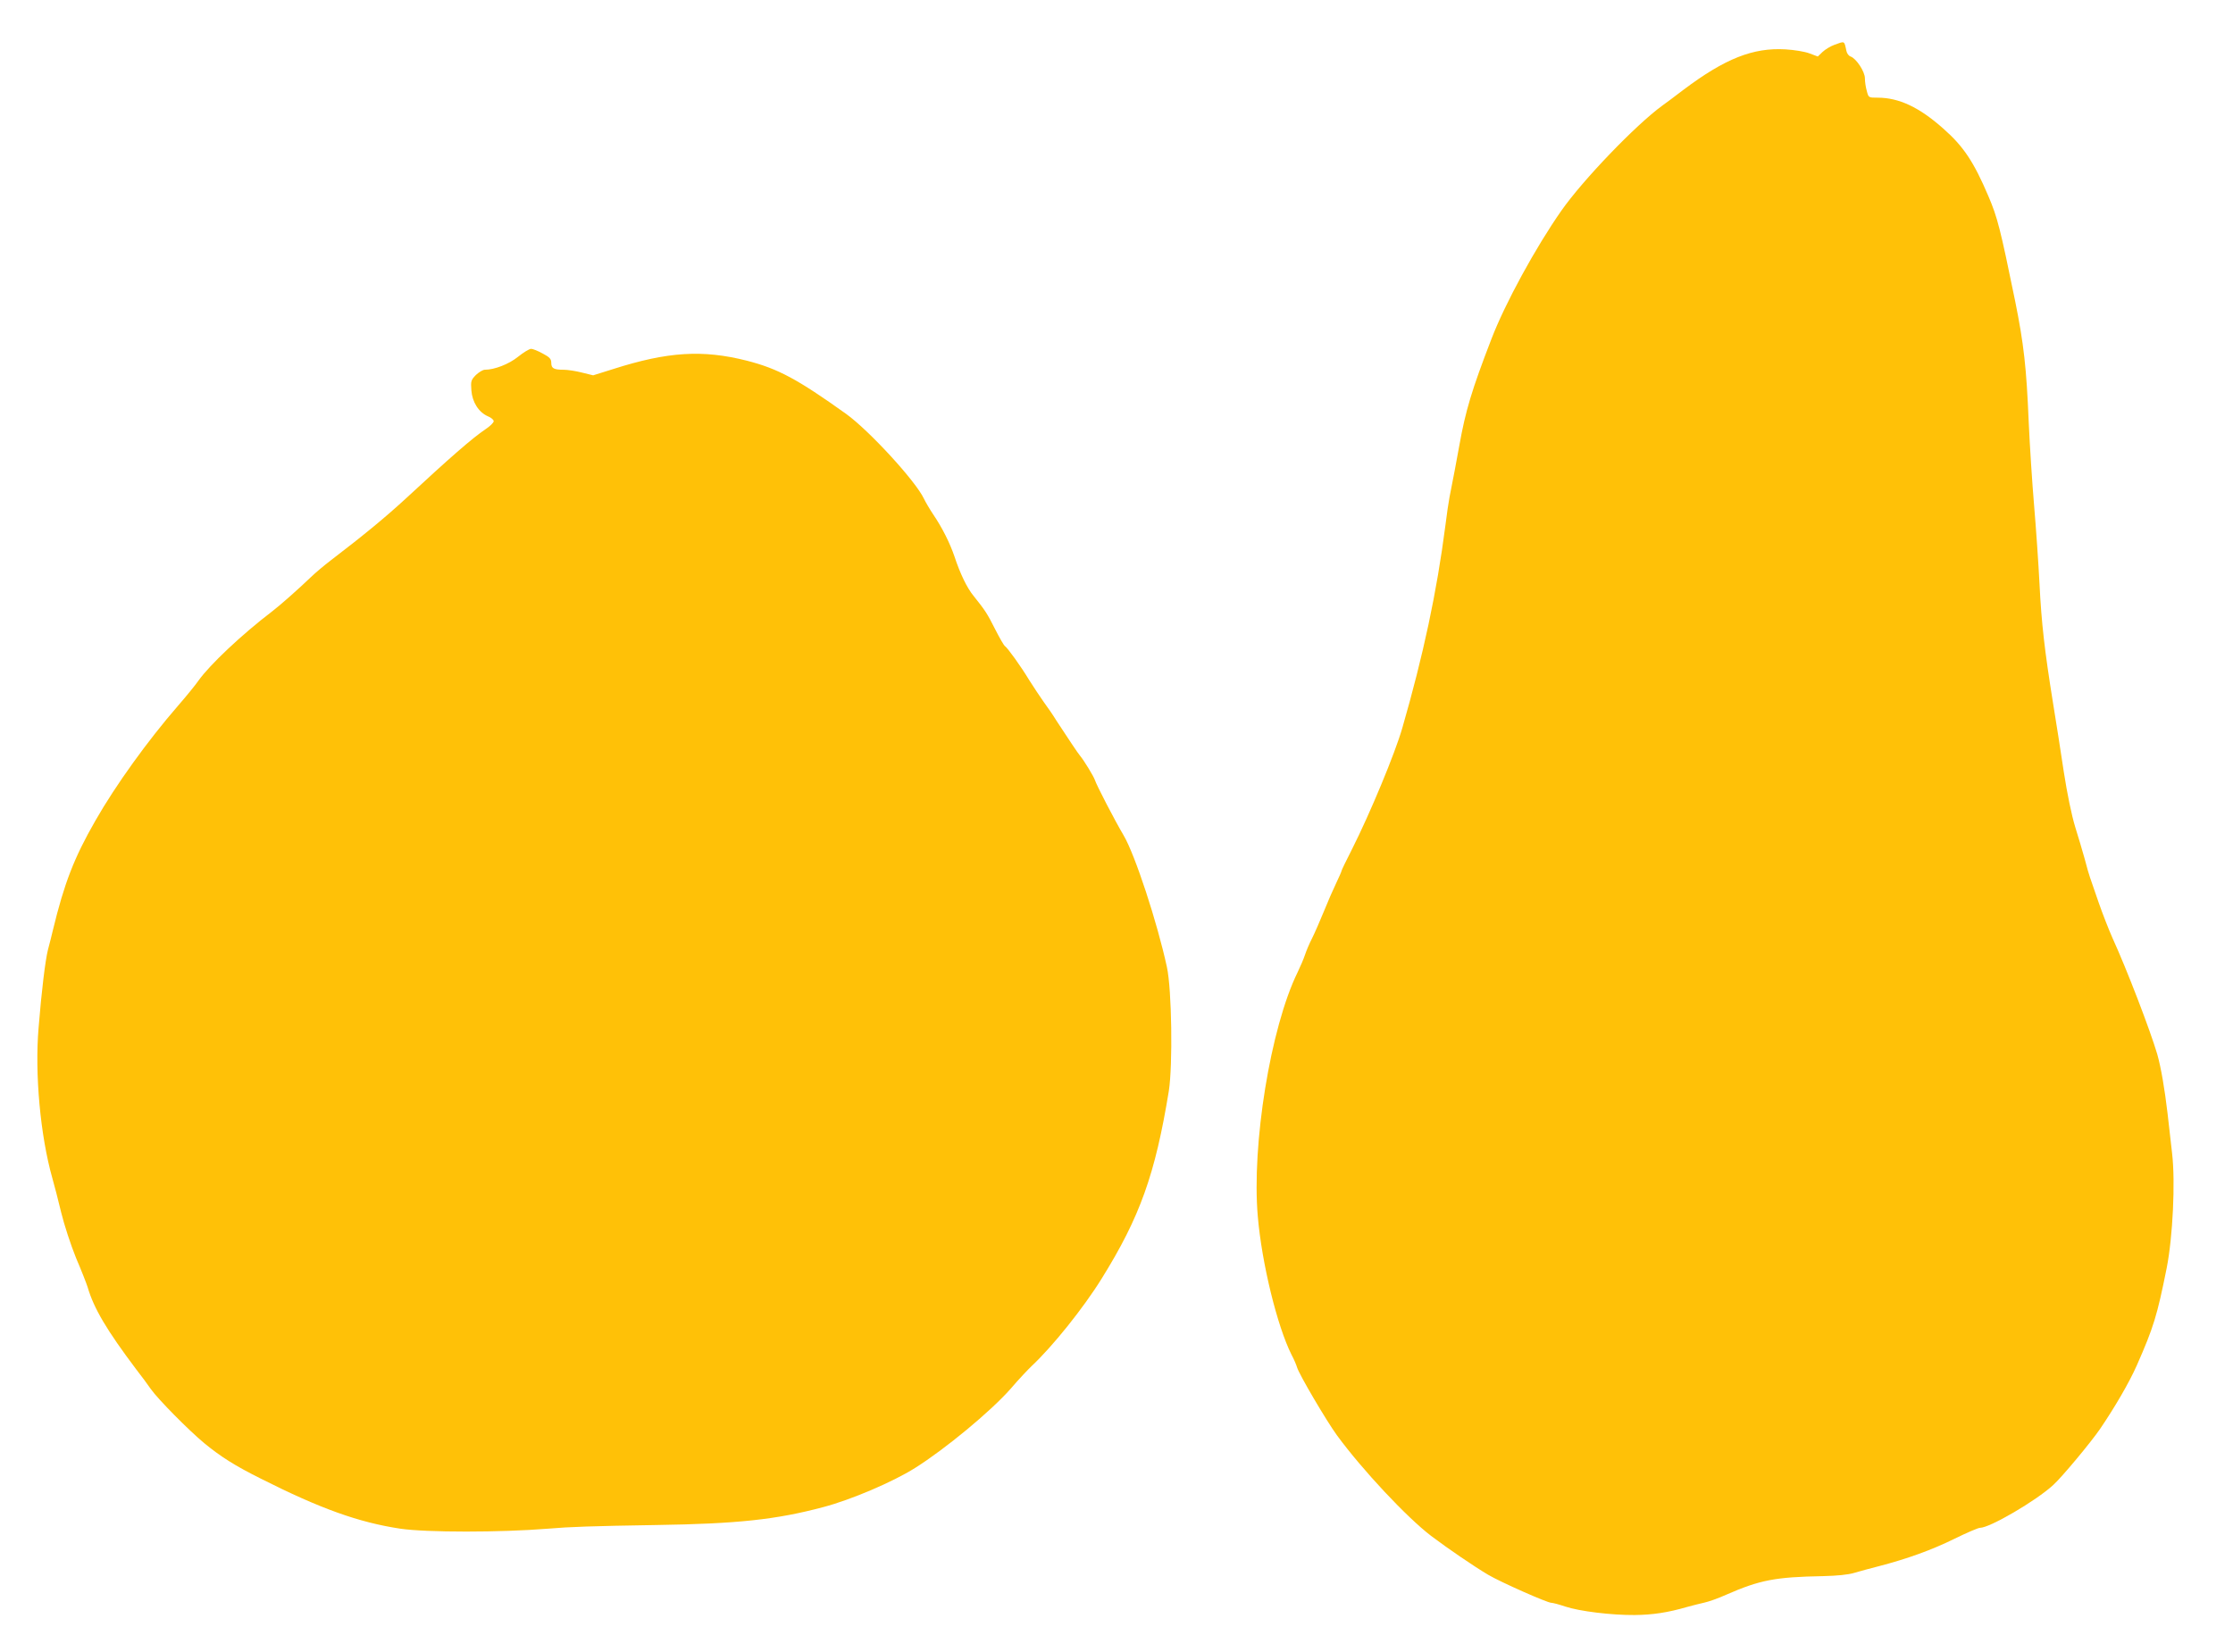 <?xml version="1.0" standalone="no"?>
<!DOCTYPE svg PUBLIC "-//W3C//DTD SVG 20010904//EN"
 "http://www.w3.org/TR/2001/REC-SVG-20010904/DTD/svg10.dtd">
<svg version="1.0" xmlns="http://www.w3.org/2000/svg"
 width="1280pt" height="947pt" viewBox="0 0 1280 947"
 preserveAspectRatio="xMidYMid meet">
<g transform="translate(0,947) scale(0.1,-0.1)"
fill="#ffc107" stroke="none">
<path d="M10515 9213 c-22 -8 -52 -26 -68 -41 l-27 -26 -48 18 c-26 10 -86 20
-137 23 -186 11 -347 -53 -584 -231 -51 -39 -107 -81 -123 -92 -151 -110 -455
-426 -578 -602 -147 -210 -322 -530 -401 -736 -113 -293 -148 -410 -184 -611
-15 -85 -36 -194 -56 -295 -5 -25 -16 -99 -24 -165 -49 -379 -126 -741 -247
-1160 -41 -143 -184 -488 -289 -696 -33 -64 -59 -119 -59 -122 0 -4 -14 -35
-30 -69 -17 -35 -49 -108 -71 -163 -22 -54 -53 -125 -68 -155 -16 -31 -34 -74
-41 -96 -7 -21 -26 -66 -42 -99 -155 -316 -264 -989 -228 -1400 23 -269 111
-628 193 -792 14 -26 28 -59 32 -73 12 -41 168 -306 229 -390 146 -199 400
-470 539 -576 98 -74 243 -173 327 -223 71 -42 339 -161 363 -161 8 0 43 -9
78 -21 84 -28 268 -50 399 -49 103 1 190 14 300 46 30 8 75 20 99 25 24 5 81
25 125 45 194 85 282 102 556 107 82 2 144 8 180 19 30 9 93 26 140 38 162 42
303 93 431 156 71 35 138 64 149 64 56 0 321 155 419 245 49 44 217 246 269
322 85 125 167 266 210 363 97 220 117 286 172 560 35 178 50 493 31 656 -6
54 -18 158 -26 229 -17 145 -38 265 -59 340 -41 139 -175 488 -256 665 -21 47
-57 139 -80 205 -23 66 -45 131 -50 145 -5 14 -19 61 -30 105 -12 44 -37 127
-55 185 -20 66 -45 186 -65 315 -17 116 -45 291 -61 390 -49 305 -67 462 -78
685 -6 118 -20 321 -31 450 -11 129 -25 345 -31 480 -13 313 -28 447 -78 695
-85 415 -101 478 -153 600 -84 197 -142 285 -259 388 -137 122 -254 177 -376
177 -52 0 -52 0 -62 38 -6 20 -11 53 -11 73 0 39 -50 114 -82 125 -10 3 -21
17 -24 32 -13 60 -8 57 -69 35z"/>
<path d="M2969 7424 c-52 -42 -135 -74 -190 -74 -11 0 -34 -14 -51 -30 -28
-29 -30 -35 -26 -88 5 -68 42 -126 95 -149 18 -7 33 -20 33 -28 0 -8 -21 -29
-47 -46 -76 -51 -206 -165 -452 -393 -116 -107 -240 -210 -435 -359 -37 -28
-89 -72 -115 -97 -63 -61 -178 -163 -223 -197 -172 -131 -356 -305 -420 -395
-18 -26 -71 -91 -118 -145 -172 -198 -358 -456 -473 -658 -123 -214 -179 -361
-243 -625 -7 -30 -20 -82 -29 -115 -15 -59 -37 -237 -54 -450 -22 -262 10
-616 79 -860 11 -38 34 -127 51 -198 17 -70 55 -186 85 -260 31 -72 60 -147
66 -166 36 -124 111 -249 277 -470 31 -40 70 -92 86 -116 42 -59 216 -235 305
-309 96 -79 177 -130 325 -204 341 -172 561 -251 800 -287 150 -22 573 -22
845 0 129 11 251 15 620 21 467 7 690 31 960 103 159 42 398 144 525 224 172
108 432 323 547 453 47 55 102 113 121 131 119 111 298 334 402 502 219 352
307 598 385 1076 23 148 17 582 -11 710 -55 255 -183 645 -248 755 -51 86
-156 289 -165 318 -7 21 -63 113 -85 139 -11 12 -73 106 -134 199 -20 33 -54
82 -74 109 -20 28 -57 84 -83 125 -49 81 -124 185 -139 195 -6 3 -31 47 -57
98 -46 91 -56 106 -123 190 -38 46 -77 127 -110 227 -26 76 -69 163 -122 241
-20 30 -44 71 -53 90 -47 100 -313 390 -446 486 -280 200 -390 259 -569 305
-253 64 -453 52 -766 -48 l-115 -36 -65 16 c-35 9 -82 16 -104 16 -56 0 -71 8
-71 39 0 23 -9 33 -49 54 -27 15 -57 27 -67 27 -11 -1 -44 -21 -75 -46z"/>
</g>
</svg>
